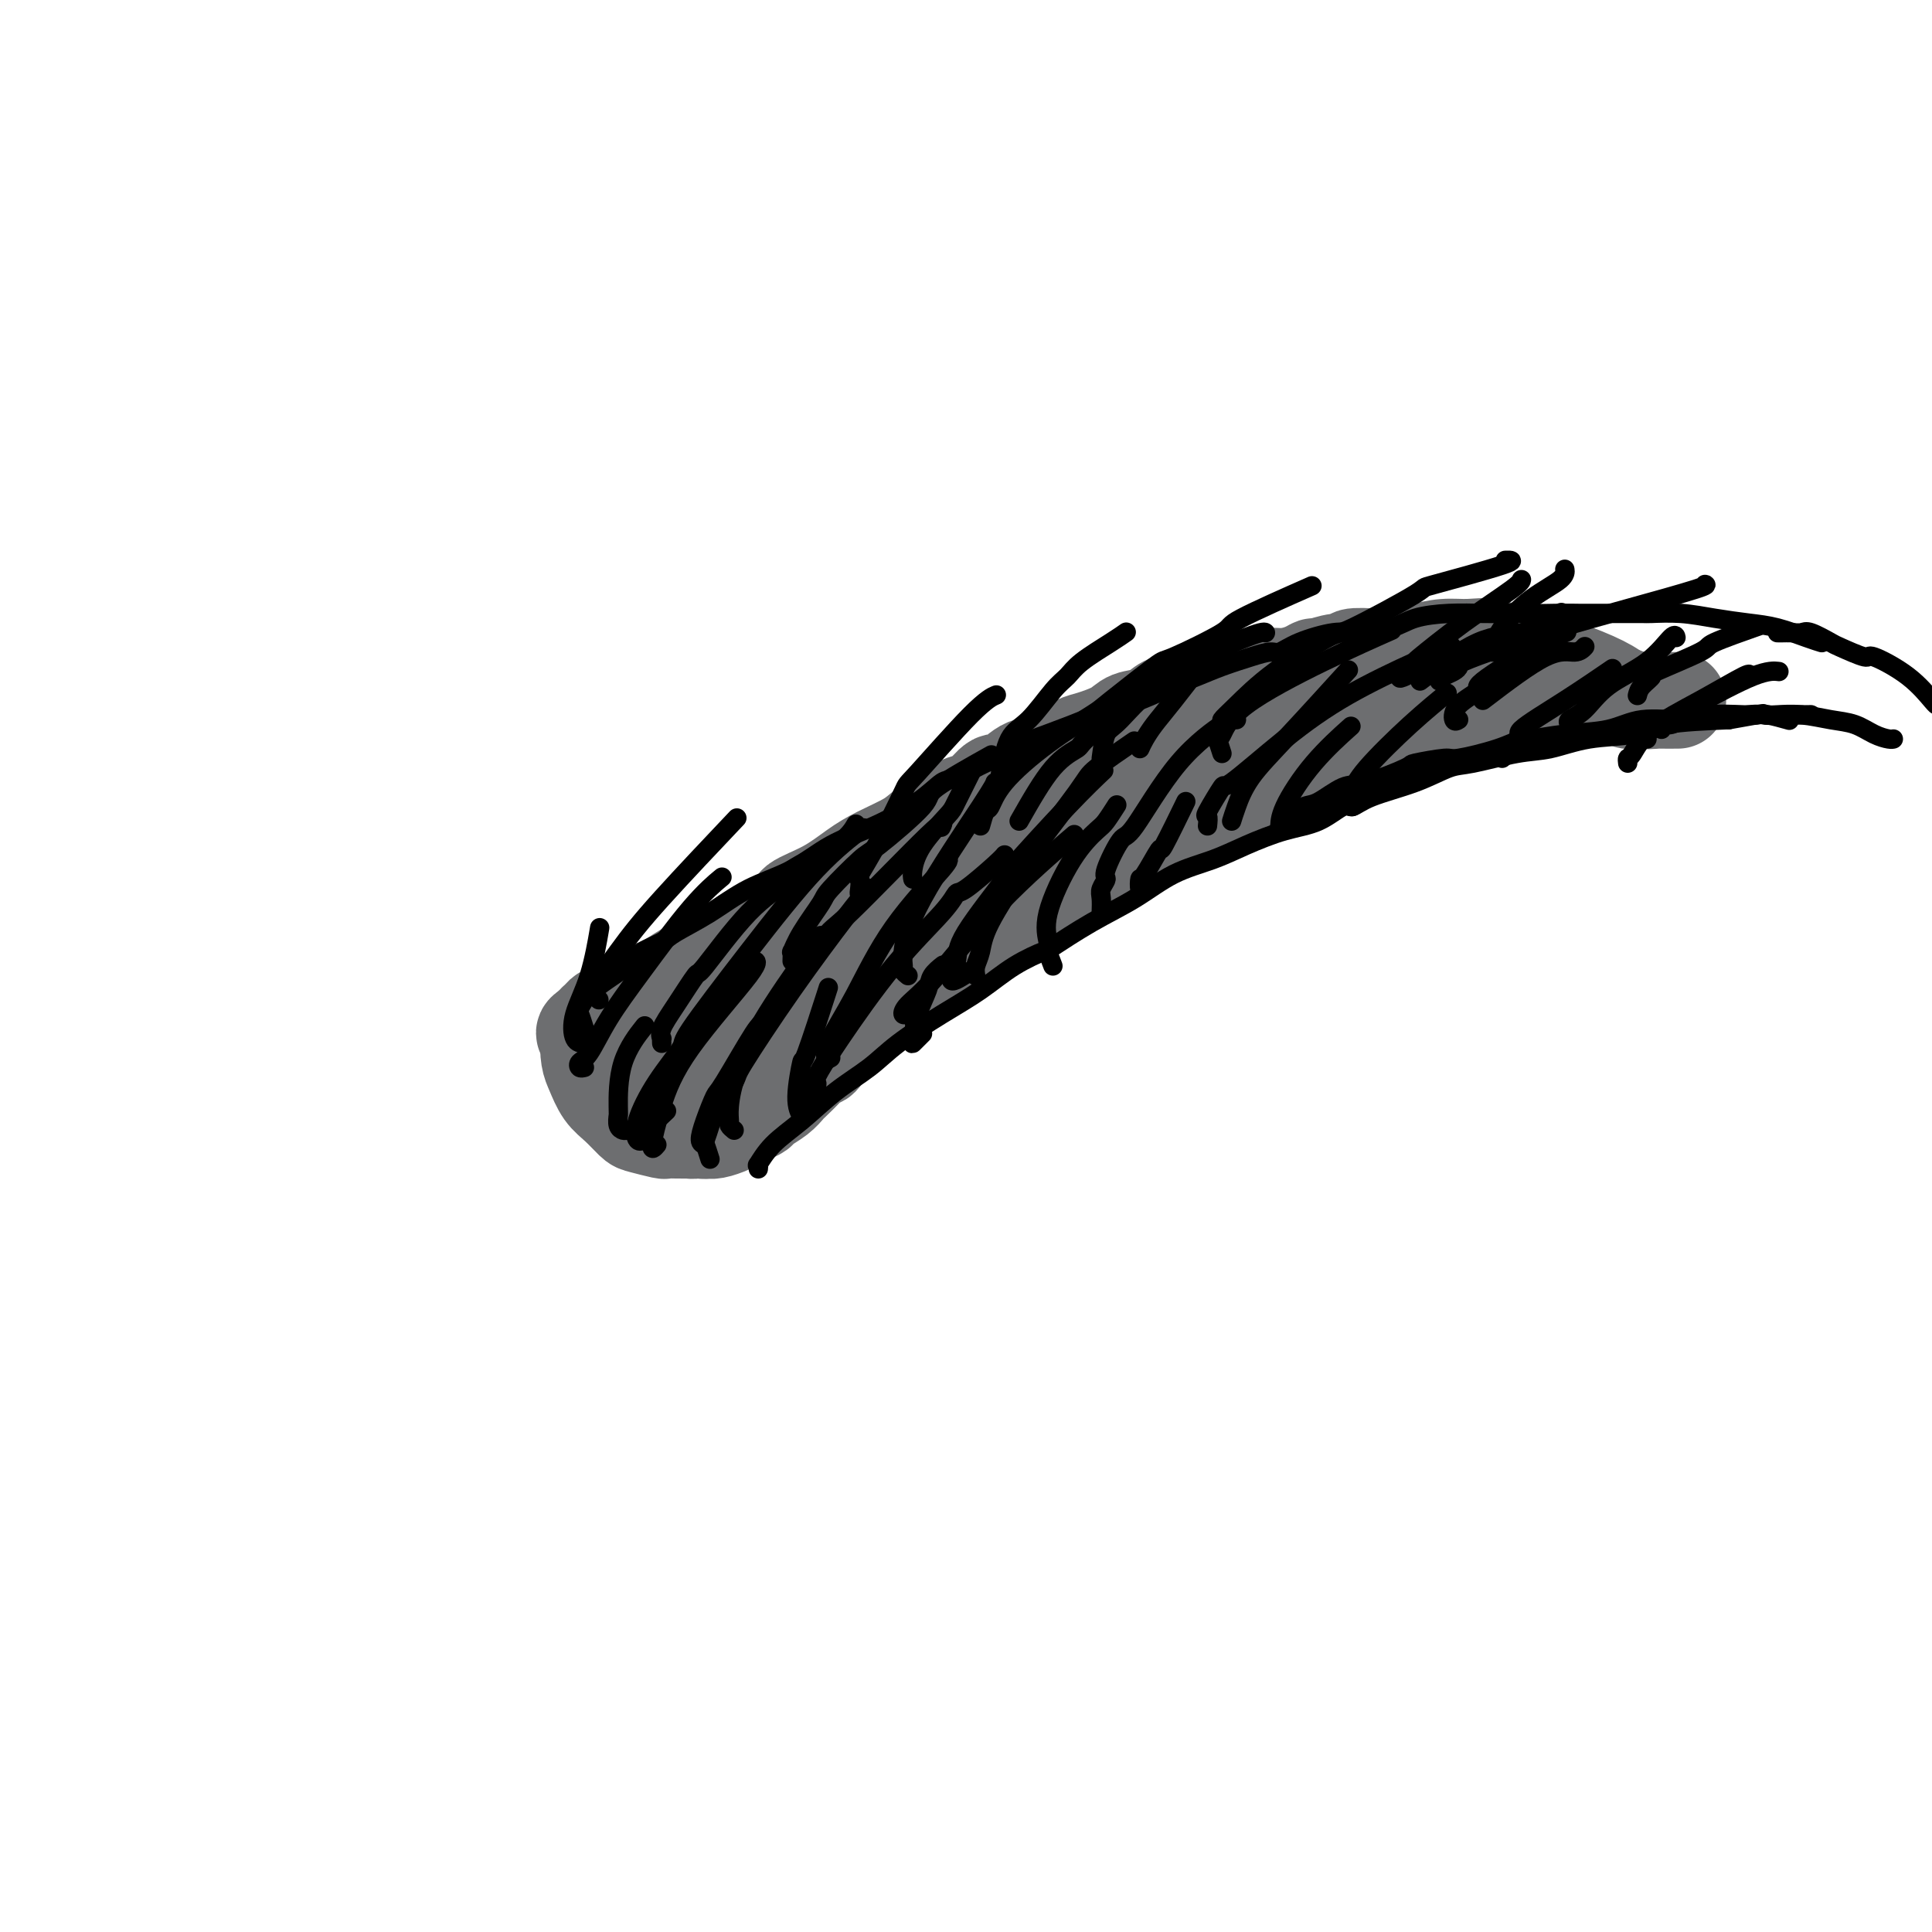 <svg viewBox='0 0 400 400' version='1.1' xmlns='http://www.w3.org/2000/svg' xmlns:xlink='http://www.w3.org/1999/xlink'><g fill='none' stroke='#6D6E70' stroke-width='20' stroke-linecap='round' stroke-linejoin='round'><path d='M123,215c-0.914,-0.331 -1.827,-0.663 -2,-1c-0.173,-0.337 0.396,-0.680 1,-1c0.604,-0.320 1.244,-0.616 2,-1c0.756,-0.384 1.629,-0.855 3,-2c1.371,-1.145 3.239,-2.964 5,-4c1.761,-1.036 3.416,-1.289 5,-2c1.584,-0.711 3.099,-1.880 5,-3c1.901,-1.120 4.189,-2.191 6,-3c1.811,-0.809 3.146,-1.357 4,-2c0.854,-0.643 1.227,-1.382 2,-2c0.773,-0.618 1.945,-1.117 4,-2c2.055,-0.883 4.991,-2.151 6,-3c1.009,-0.849 0.090,-1.281 1,-2c0.910,-0.719 3.647,-1.727 6,-3c2.353,-1.273 4.321,-2.810 6,-4c1.679,-1.190 3.069,-2.031 5,-3c1.931,-0.969 4.403,-2.064 6,-3c1.597,-0.936 2.319,-1.713 4,-3c1.681,-1.287 4.322,-3.084 6,-4c1.678,-0.916 2.395,-0.950 3,-1c0.605,-0.050 1.098,-0.117 2,-1c0.902,-0.883 2.212,-2.582 3,-3c0.788,-0.418 1.054,0.445 2,0c0.946,-0.445 2.572,-2.198 4,-3c1.428,-0.802 2.658,-0.651 4,-1c1.342,-0.349 2.794,-1.197 4,-2c1.206,-0.803 2.164,-1.562 3,-2c0.836,-0.438 1.550,-0.555 3,-1c1.450,-0.445 3.637,-1.219 5,-2c1.363,-0.781 1.901,-1.570 3,-2c1.099,-0.430 2.757,-0.500 4,-1c1.243,-0.500 2.069,-1.428 3,-2c0.931,-0.572 1.965,-0.786 3,-1'/><path d='M244,145c5.973,-2.582 1.907,-0.537 1,0c-0.907,0.537 1.345,-0.434 3,-1c1.655,-0.566 2.714,-0.725 4,-1c1.286,-0.275 2.799,-0.665 4,-1c1.201,-0.335 2.091,-0.616 3,-1c0.909,-0.384 1.838,-0.872 3,-1c1.162,-0.128 2.558,0.105 4,0c1.442,-0.105 2.931,-0.549 4,-1c1.069,-0.451 1.718,-0.909 2,-1c0.282,-0.091 0.195,0.186 1,0c0.805,-0.186 2.501,-0.834 4,-1c1.499,-0.166 2.801,0.149 3,0c0.199,-0.149 -0.706,-0.762 0,-1c0.706,-0.238 3.023,-0.102 5,0c1.977,0.102 3.614,0.169 5,0c1.386,-0.169 2.520,-0.575 4,-1c1.480,-0.425 3.306,-0.870 5,-1c1.694,-0.130 3.256,0.054 5,0c1.744,-0.054 3.669,-0.345 5,0c1.331,0.345 2.068,1.328 4,2c1.932,0.672 5.058,1.035 6,1c0.942,-0.035 -0.301,-0.468 1,0c1.301,0.468 5.144,1.838 8,3c2.856,1.162 4.724,2.116 6,3c1.276,0.884 1.959,1.700 3,2c1.041,0.300 2.440,0.086 3,0c0.560,-0.086 0.280,-0.043 0,0'/><path d='M125,217c-0.428,-0.081 -0.857,-0.162 -1,0c-0.143,0.162 -0.002,0.567 0,1c0.002,0.433 -0.137,0.893 0,1c0.137,0.107 0.550,-0.138 1,0c0.450,0.138 0.936,0.660 1,1c0.064,0.340 -0.295,0.500 0,1c0.295,0.500 1.245,1.342 2,2c0.755,0.658 1.316,1.133 2,2c0.684,0.867 1.493,2.127 2,3c0.507,0.873 0.714,1.358 1,2c0.286,0.642 0.652,1.441 1,2c0.348,0.559 0.680,0.878 1,1c0.320,0.122 0.629,0.048 1,0c0.371,-0.048 0.805,-0.071 1,0c0.195,0.071 0.152,0.235 0,0c-0.152,-0.235 -0.411,-0.869 0,-1c0.411,-0.131 1.494,0.242 2,0c0.506,-0.242 0.436,-1.099 1,-2c0.564,-0.901 1.764,-1.847 2,-2c0.236,-0.153 -0.491,0.486 0,0c0.491,-0.486 2.200,-2.097 3,-3c0.800,-0.903 0.690,-1.099 2,-2c1.310,-0.901 4.040,-2.509 6,-4c1.960,-1.491 3.149,-2.866 5,-4c1.851,-1.134 4.364,-2.026 6,-3c1.636,-0.974 2.394,-2.029 4,-3c1.606,-0.971 4.059,-1.858 6,-3c1.941,-1.142 3.369,-2.538 4,-3c0.631,-0.462 0.466,0.011 1,0c0.534,-0.011 1.767,-0.505 3,-1'/><path d='M182,202c4.604,-2.649 4.115,-2.773 4,-3c-0.115,-0.227 0.143,-0.557 1,-1c0.857,-0.443 2.311,-0.998 3,-1c0.689,-0.002 0.611,0.549 1,0c0.389,-0.549 1.243,-2.199 2,-3c0.757,-0.801 1.415,-0.751 2,-1c0.585,-0.249 1.096,-0.795 1,-1c-0.096,-0.205 -0.799,-0.069 -1,0c-0.201,0.069 0.099,0.070 0,0c-0.099,-0.070 -0.598,-0.212 -1,0c-0.402,0.212 -0.707,0.777 -1,1c-0.293,0.223 -0.575,0.104 -1,0c-0.425,-0.104 -0.992,-0.194 -2,0c-1.008,0.194 -2.455,0.673 -3,1c-0.545,0.327 -0.188,0.503 -1,1c-0.812,0.497 -2.794,1.314 -5,2c-2.206,0.686 -4.635,1.240 -7,2c-2.365,0.760 -4.666,1.726 -7,3c-2.334,1.274 -4.703,2.857 -7,4c-2.297,1.143 -4.524,1.846 -7,3c-2.476,1.154 -5.202,2.758 -7,4c-1.798,1.242 -2.668,2.122 -4,3c-1.332,0.878 -3.125,1.754 -4,2c-0.875,0.246 -0.832,-0.137 -1,0c-0.168,0.137 -0.546,0.795 -1,1c-0.454,0.205 -0.984,-0.044 -1,0c-0.016,0.044 0.483,0.380 1,0c0.517,-0.380 1.052,-1.475 2,-3c0.948,-1.525 2.307,-3.481 4,-5c1.693,-1.519 3.718,-2.603 6,-4c2.282,-1.397 4.819,-3.108 6,-4c1.181,-0.892 1.005,-0.964 1,-1c-0.005,-0.036 0.162,-0.034 0,0c-0.162,0.034 -0.652,0.102 -1,0c-0.348,-0.102 -0.555,-0.374 -1,0c-0.445,0.374 -1.127,1.392 -2,2c-0.873,0.608 -1.936,0.804 -3,1'/><path d='M148,205c-1.044,0.568 -0.654,0.989 -1,1c-0.346,0.011 -1.430,-0.389 -2,0c-0.570,0.389 -0.628,1.568 -1,2c-0.372,0.432 -1.058,0.119 -1,0c0.058,-0.119 0.859,-0.042 1,0c0.141,0.042 -0.379,0.051 -1,0c-0.621,-0.051 -1.343,-0.162 -2,0c-0.657,0.162 -1.247,0.595 -2,1c-0.753,0.405 -1.667,0.780 -2,1c-0.333,0.220 -0.086,0.283 0,1c0.086,0.717 0.011,2.088 0,3c-0.011,0.912 0.043,1.365 0,2c-0.043,0.635 -0.184,1.451 0,2c0.184,0.549 0.694,0.829 1,1c0.306,0.171 0.408,0.231 1,1c0.592,0.769 1.675,2.247 2,3c0.325,0.753 -0.109,0.780 0,1c0.109,0.220 0.761,0.633 1,1c0.239,0.367 0.064,0.690 0,1c-0.064,0.310 -0.017,0.608 0,1c0.017,0.392 0.005,0.878 0,1c-0.005,0.122 -0.001,-0.121 0,0c0.001,0.121 0.000,0.606 0,1c-0.000,0.394 -0.000,0.697 0,1'/><path d='M142,230c0.774,3.102 0.210,1.357 0,1c-0.210,-0.357 -0.067,0.675 0,1c0.067,0.325 0.059,-0.057 0,0c-0.059,0.057 -0.170,0.552 0,1c0.170,0.448 0.621,0.849 1,1c0.379,0.151 0.687,0.052 1,0c0.313,-0.052 0.633,-0.055 1,0c0.367,0.055 0.781,0.169 1,0c0.219,-0.169 0.242,-0.623 1,-1c0.758,-0.377 2.251,-0.679 3,-1c0.749,-0.321 0.754,-0.660 1,-1c0.246,-0.340 0.735,-0.679 1,-1c0.265,-0.321 0.308,-0.622 0,-1c-0.308,-0.378 -0.968,-0.833 -2,-1c-1.032,-0.167 -2.438,-0.048 -3,0c-0.562,0.048 -0.281,0.024 0,0'/><path d='M142,224c-0.833,-0.417 -1.667,-0.833 -2,-1c-0.333,-0.167 -0.167,-0.083 0,0'/><path d='M133,214c-0.364,-0.868 -0.727,-1.735 -1,-2c-0.273,-0.265 -0.454,0.073 -1,0c-0.546,-0.073 -1.456,-0.556 -2,-1c-0.544,-0.444 -0.723,-0.848 -1,-1c-0.277,-0.152 -0.653,-0.052 -1,0c-0.347,0.052 -0.666,0.055 -1,0c-0.334,-0.055 -0.681,-0.168 -1,0c-0.319,0.168 -0.608,0.618 -1,1c-0.392,0.382 -0.887,0.695 -1,1c-0.113,0.305 0.157,0.602 0,1c-0.157,0.398 -0.741,0.896 -1,2c-0.259,1.104 -0.192,2.814 0,4c0.192,1.186 0.510,1.847 1,3c0.490,1.153 1.151,2.796 2,4c0.849,1.204 1.887,1.969 3,3c1.113,1.031 2.302,2.329 3,3c0.698,0.671 0.904,0.716 2,1c1.096,0.284 3.081,0.808 4,1c0.919,0.192 0.773,0.052 1,0c0.227,-0.052 0.827,-0.017 2,0c1.173,0.017 2.919,0.016 4,0c1.081,-0.016 1.497,-0.046 2,0c0.503,0.046 1.095,0.167 2,0c0.905,-0.167 2.125,-0.621 3,-1c0.875,-0.379 1.407,-0.681 2,-1c0.593,-0.319 1.248,-0.653 2,-1c0.752,-0.347 1.600,-0.707 2,-1c0.400,-0.293 0.351,-0.518 1,-1c0.649,-0.482 1.995,-1.220 3,-2c1.005,-0.780 1.669,-1.604 2,-2c0.331,-0.396 0.331,-0.366 1,-1c0.669,-0.634 2.008,-1.932 3,-3c0.992,-1.068 1.637,-1.905 2,-2c0.363,-0.095 0.444,0.551 1,0c0.556,-0.551 1.587,-2.300 3,-4c1.413,-1.700 3.206,-3.350 5,-5'/><path d='M178,210c3.338,-3.078 3.184,-2.273 4,-3c0.816,-0.727 2.601,-2.988 4,-4c1.399,-1.012 2.413,-0.777 3,-1c0.587,-0.223 0.746,-0.906 1,-1c0.254,-0.094 0.602,0.400 1,0c0.398,-0.400 0.846,-1.696 1,-2c0.154,-0.304 0.014,0.383 1,0c0.986,-0.383 3.099,-1.835 5,-3c1.901,-1.165 3.589,-2.041 5,-3c1.411,-0.959 2.543,-2.000 4,-3c1.457,-1.000 3.238,-1.960 5,-3c1.762,-1.040 3.506,-2.161 5,-3c1.494,-0.839 2.737,-1.396 4,-2c1.263,-0.604 2.545,-1.255 4,-2c1.455,-0.745 3.084,-1.582 4,-2c0.916,-0.418 1.119,-0.415 2,-1c0.881,-0.585 2.440,-1.757 3,-2c0.560,-0.243 0.120,0.442 1,0c0.880,-0.442 3.080,-2.010 5,-3c1.920,-0.990 3.559,-1.402 5,-2c1.441,-0.598 2.682,-1.381 4,-2c1.318,-0.619 2.713,-1.074 4,-2c1.287,-0.926 2.468,-2.324 4,-3c1.532,-0.676 3.417,-0.629 5,-1c1.583,-0.371 2.864,-1.160 4,-2c1.136,-0.840 2.125,-1.732 3,-2c0.875,-0.268 1.634,0.087 2,0c0.366,-0.087 0.337,-0.614 1,-1c0.663,-0.386 2.016,-0.629 3,-1c0.984,-0.371 1.599,-0.869 2,-1c0.401,-0.131 0.587,0.105 1,0c0.413,-0.105 1.054,-0.553 2,-1c0.946,-0.447 2.197,-0.894 3,-1c0.803,-0.106 1.157,0.129 2,0c0.843,-0.129 2.174,-0.622 3,-1c0.826,-0.378 1.145,-0.640 2,-1c0.855,-0.360 2.244,-0.817 3,-1c0.756,-0.183 0.878,-0.091 1,0'/><path d='M294,150c5.822,-1.951 1.879,-0.329 1,0c-0.879,0.329 1.308,-0.634 2,-1c0.692,-0.366 -0.110,-0.136 0,0c0.110,0.136 1.133,0.176 2,0c0.867,-0.176 1.580,-0.568 2,-1c0.420,-0.432 0.549,-0.904 1,-1c0.451,-0.096 1.225,0.185 2,0c0.775,-0.185 1.552,-0.834 2,-1c0.448,-0.166 0.567,0.152 1,0c0.433,-0.152 1.179,-0.773 2,-1c0.821,-0.227 1.717,-0.061 2,0c0.283,0.061 -0.048,0.017 0,0c0.048,-0.017 0.473,-0.008 1,0c0.527,0.008 1.156,0.016 2,0c0.844,-0.016 1.904,-0.056 3,0c1.096,0.056 2.230,0.206 3,0c0.770,-0.206 1.176,-0.769 2,-1c0.824,-0.231 2.065,-0.130 3,0c0.935,0.130 1.564,0.287 3,0c1.436,-0.287 3.678,-1.019 5,-1c1.322,0.019 1.724,0.790 2,1c0.276,0.210 0.425,-0.140 1,0c0.575,0.140 1.577,0.770 3,1c1.423,0.230 3.268,0.062 4,0c0.732,-0.062 0.351,-0.017 1,0c0.649,0.017 2.328,0.005 3,0c0.672,-0.005 0.336,-0.002 0,0'/><path d='M320,145c-1.367,-1.302 -2.734,-2.605 -4,-3c-1.266,-0.395 -2.432,0.117 -3,0c-0.568,-0.117 -0.539,-0.863 -3,-1c-2.461,-0.137 -7.412,0.337 -11,1c-3.588,0.663 -5.813,1.516 -7,2c-1.187,0.484 -1.337,0.599 -4,1c-2.663,0.401 -7.840,1.088 -12,2c-4.160,0.912 -7.303,2.048 -11,3c-3.697,0.952 -7.949,1.720 -12,3c-4.051,1.280 -7.901,3.072 -12,5c-4.099,1.928 -8.446,3.993 -12,6c-3.554,2.007 -6.315,3.957 -8,5c-1.685,1.043 -2.296,1.179 -4,2c-1.704,0.821 -4.503,2.325 -8,5c-3.497,2.675 -7.694,6.520 -10,8c-2.306,1.480 -2.721,0.595 -4,1c-1.279,0.405 -3.422,2.099 -6,4c-2.578,1.901 -5.592,4.010 -7,5c-1.408,0.990 -1.212,0.860 -1,1c0.212,0.140 0.439,0.549 1,0c0.561,-0.549 1.455,-2.054 4,-4c2.545,-1.946 6.739,-4.331 11,-7c4.261,-2.669 8.588,-5.622 13,-8c4.412,-2.378 8.908,-4.179 11,-5c2.092,-0.821 1.781,-0.660 5,-2c3.219,-1.340 9.968,-4.181 14,-6c4.032,-1.819 5.346,-2.617 6,-3c0.654,-0.383 0.649,-0.350 2,-1c1.351,-0.650 4.059,-1.984 6,-3c1.941,-1.016 3.114,-1.714 3,-2c-0.114,-0.286 -1.515,-0.159 -3,0c-1.485,0.159 -3.054,0.351 -5,1c-1.946,0.649 -4.270,1.757 -7,3c-2.730,1.243 -5.865,2.622 -9,4'/><path d='M233,162c-5.216,1.869 -6.255,2.543 -7,3c-0.745,0.457 -1.197,0.697 -4,2c-2.803,1.303 -7.959,3.670 -13,6c-5.041,2.330 -9.967,4.624 -15,7c-5.033,2.376 -10.174,4.833 -14,7c-3.826,2.167 -6.338,4.045 -7,5c-0.662,0.955 0.525,0.987 1,1c0.475,0.013 0.237,0.006 0,0'/></g>
<g fill='none' stroke='#000000' stroke-width='4' stroke-linecap='round' stroke-linejoin='round'><path d='M121,221c-0.384,0.094 -0.768,0.189 -1,0c-0.232,-0.189 -0.311,-0.660 0,-1c0.311,-0.340 1.012,-0.547 2,-2c0.988,-1.453 2.262,-4.152 4,-7c1.738,-2.848 3.940,-5.846 7,-10c3.060,-4.154 6.978,-9.465 10,-13c3.022,-3.535 5.149,-5.296 6,-6c0.851,-0.704 0.425,-0.352 0,0'/><path d='M137,216c-0.016,-0.456 -0.031,-0.912 0,-1c0.031,-0.088 0.110,0.193 0,0c-0.110,-0.193 -0.409,-0.858 0,-2c0.409,-1.142 1.526,-2.760 3,-5c1.474,-2.240 3.305,-5.101 4,-6c0.695,-0.899 0.255,0.165 2,-2c1.745,-2.165 5.676,-7.558 9,-11c3.324,-3.442 6.040,-4.933 7,-6c0.960,-1.067 0.165,-1.709 2,-3c1.835,-1.291 6.302,-3.232 9,-5c2.698,-1.768 3.628,-3.362 4,-4c0.372,-0.638 0.186,-0.319 0,0'/><path d='M164,199c0.029,-0.921 0.059,-1.842 0,-2c-0.059,-0.158 -0.205,0.448 0,0c0.205,-0.448 0.761,-1.948 2,-4c1.239,-2.052 3.160,-4.654 4,-6c0.840,-1.346 0.597,-1.434 2,-3c1.403,-1.566 4.451,-4.610 6,-6c1.549,-1.390 1.597,-1.127 4,-3c2.403,-1.873 7.159,-5.884 9,-8c1.841,-2.116 0.765,-2.339 3,-4c2.235,-1.661 7.781,-4.760 10,-6c2.219,-1.240 1.109,-0.620 0,0'/><path d='M203,171c0.346,-1.254 0.692,-2.508 1,-3c0.308,-0.492 0.579,-0.224 1,-1c0.421,-0.776 0.993,-2.598 3,-5c2.007,-2.402 5.450,-5.385 9,-8c3.550,-2.615 7.209,-4.862 9,-6c1.791,-1.138 1.714,-1.168 4,-3c2.286,-1.832 6.934,-5.466 9,-7c2.066,-1.534 1.551,-0.969 4,-2c2.449,-1.031 7.863,-3.658 10,-5c2.137,-1.342 0.999,-1.400 4,-3c3.001,-1.600 10.143,-4.743 13,-6c2.857,-1.257 1.428,-0.629 0,0'/><path d='M256,149c-0.683,-0.049 -1.366,-0.099 -2,0c-0.634,0.099 -1.219,0.345 -1,0c0.219,-0.345 1.242,-1.281 3,-3c1.758,-1.719 4.251,-4.222 8,-7c3.749,-2.778 8.755,-5.830 11,-7c2.245,-1.170 1.729,-0.457 5,-2c3.271,-1.543 10.330,-5.342 13,-7c2.670,-1.658 0.953,-1.176 4,-2c3.047,-0.824 10.859,-2.952 14,-4c3.141,-1.048 1.612,-1.014 1,-1c-0.612,0.014 -0.306,0.007 0,0'/><path d='M298,141c0.230,-0.336 0.461,-0.673 1,-1c0.539,-0.327 1.387,-0.646 2,-1c0.613,-0.354 0.991,-0.743 1,-1c0.009,-0.257 -0.350,-0.380 1,-1c1.350,-0.620 4.411,-1.735 8,-3c3.589,-1.265 7.708,-2.679 12,-4c4.292,-1.321 8.759,-2.550 14,-4c5.241,-1.450 11.257,-3.121 14,-4c2.743,-0.879 2.212,-0.965 2,-1c-0.212,-0.035 -0.106,-0.017 0,0'/><path d='M136,237c-0.562,0.657 -1.125,1.315 -1,0c0.125,-1.315 0.937,-4.601 2,-8c1.063,-3.399 2.378,-6.911 6,-12c3.622,-5.089 9.552,-11.755 12,-15c2.448,-3.245 1.414,-3.070 1,-3c-0.414,0.070 -0.207,0.035 0,0'/><path d='M152,234c-0.429,-0.356 -0.858,-0.712 -1,-1c-0.142,-0.288 0.002,-0.506 0,-1c-0.002,-0.494 -0.150,-1.262 0,-3c0.150,-1.738 0.597,-4.445 2,-8c1.403,-3.555 3.762,-7.957 7,-13c3.238,-5.043 7.354,-10.727 9,-13c1.646,-2.273 0.823,-1.137 0,0'/><path d='M172,219c-0.428,0.269 -0.856,0.538 -1,0c-0.144,-0.538 -0.004,-1.881 1,-4c1.004,-2.119 2.871,-5.012 5,-9c2.129,-3.988 4.519,-9.069 8,-14c3.481,-4.931 8.053,-9.712 10,-12c1.947,-2.288 1.271,-2.082 1,-2c-0.271,0.082 -0.135,0.041 0,0'/><path d='M202,202c-0.100,-0.611 -0.199,-1.222 0,-2c0.199,-0.778 0.698,-1.725 1,-3c0.302,-1.275 0.407,-2.880 2,-6c1.593,-3.120 4.673,-7.755 6,-10c1.327,-2.245 0.900,-2.102 3,-5c2.100,-2.898 6.728,-8.839 9,-12c2.272,-3.161 2.189,-3.543 4,-5c1.811,-1.457 5.518,-3.988 7,-5c1.482,-1.012 0.741,-0.506 0,0'/><path d='M228,189c0.036,-1.099 0.072,-2.198 0,-3c-0.072,-0.802 -0.253,-1.308 0,-2c0.253,-0.692 0.940,-1.571 1,-2c0.060,-0.429 -0.508,-0.406 0,-2c0.508,-1.594 2.092,-4.803 3,-6c0.908,-1.197 1.140,-0.383 3,-3c1.860,-2.617 5.347,-8.666 9,-13c3.653,-4.334 7.472,-6.953 9,-8c1.528,-1.047 0.764,-0.524 0,0'/><path d='M255,170c0.238,-0.766 0.475,-1.531 1,-3c0.525,-1.469 1.337,-3.641 3,-6c1.663,-2.359 4.179,-4.904 8,-9c3.821,-4.096 8.949,-9.742 11,-12c2.051,-2.258 1.026,-1.129 0,0'/><path d='M280,167c-0.123,-0.927 -0.246,-1.853 0,-3c0.246,-1.147 0.860,-2.514 3,-5c2.140,-2.486 5.807,-6.093 9,-9c3.193,-2.907 5.912,-5.116 7,-6c1.088,-0.884 0.544,-0.442 0,0'/><path d='M311,157c1.892,-1.598 3.783,-3.196 4,-4c0.217,-0.804 -1.241,-0.813 0,-2c1.241,-1.187 5.180,-3.550 9,-6c3.820,-2.450 7.520,-4.986 9,-6c1.480,-1.014 0.740,-0.507 0,0'/><path d='M337,158c-0.054,-0.423 -0.108,-0.846 0,-1c0.108,-0.154 0.379,-0.037 1,-1c0.621,-0.963 1.592,-3.004 4,-5c2.408,-1.996 6.254,-3.947 10,-6c3.746,-2.053 7.393,-4.206 9,-5c1.607,-0.794 1.173,-0.227 1,0c-0.173,0.227 -0.087,0.113 0,0'/><path d='M302,149c-0.402,0.251 -0.804,0.503 -1,0c-0.196,-0.503 -0.185,-1.760 1,-3c1.185,-1.240 3.544,-2.462 4,-3c0.456,-0.538 -0.991,-0.392 1,-2c1.991,-1.608 7.421,-4.971 11,-7c3.579,-2.029 5.308,-2.722 6,-3c0.692,-0.278 0.346,-0.139 0,0'/><path d='M291,140c-0.785,0.352 -1.569,0.704 -1,0c0.569,-0.704 2.492,-2.466 3,-3c0.508,-0.534 -0.400,0.158 1,-1c1.400,-1.158 5.107,-4.166 9,-7c3.893,-2.834 7.971,-5.494 10,-7c2.029,-1.506 2.008,-1.859 2,-2c-0.008,-0.141 -0.004,-0.071 0,0'/><path d='M266,171c-0.426,-0.063 -0.852,-0.126 -1,0c-0.148,0.126 -0.018,0.443 0,0c0.018,-0.443 -0.078,-1.644 1,-4c1.078,-2.356 3.329,-5.865 6,-9c2.671,-3.135 5.763,-5.896 7,-7c1.237,-1.104 0.618,-0.552 0,0'/><path d='M237,184c-0.417,0.239 -0.834,0.478 -1,0c-0.166,-0.478 -0.082,-1.674 0,-2c0.082,-0.326 0.163,0.219 1,-1c0.837,-1.219 2.431,-4.203 3,-5c0.569,-0.797 0.115,0.593 1,-1c0.885,-1.593 3.110,-6.169 4,-8c0.890,-1.831 0.445,-0.915 0,0'/><path d='M236,155c0.262,-0.585 0.523,-1.171 1,-2c0.477,-0.829 1.169,-1.903 2,-3c0.831,-1.097 1.801,-2.219 4,-5c2.199,-2.781 5.628,-7.223 7,-9c1.372,-1.777 0.686,-0.888 0,0'/><path d='M218,200c-0.453,-1.146 -0.907,-2.293 -1,-3c-0.093,-0.707 0.173,-0.975 0,-2c-0.173,-1.025 -0.785,-2.808 0,-6c0.785,-3.192 2.967,-7.795 5,-11c2.033,-3.205 3.916,-5.014 5,-6c1.084,-0.986 1.369,-1.150 2,-2c0.631,-0.850 1.609,-2.386 2,-3c0.391,-0.614 0.196,-0.307 0,0'/><path d='M191,214c-0.313,0.310 -0.627,0.621 -1,1c-0.373,0.379 -0.806,0.828 -1,1c-0.194,0.172 -0.150,0.067 0,-1c0.150,-1.067 0.405,-3.095 1,-5c0.595,-1.905 1.531,-3.686 2,-5c0.469,-1.314 0.473,-2.162 1,-3c0.527,-0.838 1.579,-1.668 2,-2c0.421,-0.332 0.210,-0.166 0,0'/><path d='M189,182c-0.085,-0.450 -0.169,-0.899 0,-2c0.169,-1.101 0.592,-2.853 2,-5c1.408,-2.147 3.800,-4.689 5,-6c1.200,-1.311 1.208,-1.391 2,-3c0.792,-1.609 2.369,-4.745 3,-6c0.631,-1.255 0.315,-0.627 0,0'/><path d='M168,228c0.093,0.213 0.186,0.426 0,1c-0.186,0.574 -0.653,1.511 -1,2c-0.347,0.489 -0.576,0.532 -1,0c-0.424,-0.532 -1.045,-1.637 -1,-4c0.045,-2.363 0.754,-5.984 1,-7c0.246,-1.016 0.028,0.573 1,-2c0.972,-2.573 3.135,-9.306 4,-12c0.865,-2.694 0.433,-1.347 0,0'/><path d='M133,233c-0.218,0.426 -0.437,0.853 -1,1c-0.563,0.147 -1.471,0.015 -2,0c-0.529,-0.015 -0.678,0.088 -1,0c-0.322,-0.088 -0.818,-0.368 -1,-1c-0.182,-0.632 -0.052,-1.617 0,-2c0.052,-0.383 0.024,-0.165 0,-2c-0.024,-1.835 -0.045,-5.725 1,-9c1.045,-3.275 3.156,-5.936 4,-7c0.844,-1.064 0.422,-0.532 0,0'/><path d='M121,216c-0.770,-0.027 -1.541,-0.054 -2,-1c-0.459,-0.946 -0.608,-2.810 0,-5c0.608,-2.190 1.971,-4.705 3,-8c1.029,-3.295 1.722,-7.370 2,-9c0.278,-1.630 0.139,-0.815 0,0'/><path d='M188,202c-0.431,-0.349 -0.862,-0.699 -1,-1c-0.138,-0.301 0.015,-0.554 0,-1c-0.015,-0.446 -0.200,-1.086 0,-3c0.200,-1.914 0.786,-5.101 4,-11c3.214,-5.899 9.058,-14.511 12,-19c2.942,-4.489 2.984,-4.854 3,-5c0.016,-0.146 0.008,-0.073 0,0'/><path d='M180,184c-0.311,-0.127 -0.622,-0.254 -1,0c-0.378,0.254 -0.823,0.889 -1,1c-0.177,0.111 -0.085,-0.301 0,-1c0.085,-0.699 0.164,-1.686 0,-2c-0.164,-0.314 -0.572,0.046 0,-1c0.572,-1.046 2.122,-3.500 4,-7c1.878,-3.500 4.083,-8.048 5,-10c0.917,-1.952 0.545,-1.307 3,-4c2.455,-2.693 7.738,-8.725 11,-12c3.262,-3.275 4.503,-3.793 5,-4c0.497,-0.207 0.248,-0.104 0,0'/><path d='M207,161c0.523,-3.090 1.046,-6.181 2,-8c0.954,-1.819 2.338,-2.367 4,-4c1.662,-1.633 3.601,-4.350 5,-6c1.399,-1.650 2.256,-2.232 3,-3c0.744,-0.768 1.375,-1.721 3,-3c1.625,-1.279 4.245,-2.883 6,-4c1.755,-1.117 2.644,-1.748 3,-2c0.356,-0.252 0.178,-0.126 0,0'/><path d='M228,157c0.265,-1.984 0.530,-3.968 1,-5c0.470,-1.032 1.145,-1.114 3,-3c1.855,-1.886 4.889,-5.578 10,-9c5.111,-3.422 12.299,-6.575 16,-8c3.701,-1.425 3.915,-1.121 4,-1c0.085,0.121 0.043,0.061 0,0'/><path d='M253,156c-0.406,-1.266 -0.811,-2.531 -1,-3c-0.189,-0.469 -0.161,-0.140 0,0c0.161,0.140 0.455,0.093 1,-1c0.545,-1.093 1.342,-3.231 5,-6c3.658,-2.769 10.177,-6.169 16,-9c5.823,-2.831 10.949,-5.095 13,-6c2.051,-0.905 1.025,-0.453 0,0'/><path d='M294,141c4.180,-3.199 8.360,-6.399 12,-8c3.640,-1.601 6.738,-1.604 9,-2c2.262,-0.396 3.686,-1.183 5,-2c1.314,-0.817 2.518,-1.662 3,-2c0.482,-0.338 0.241,-0.169 0,0'/><path d='M147,240c-0.392,-1.244 -0.783,-2.488 -1,-3c-0.217,-0.512 -0.258,-0.291 0,-1c0.258,-0.709 0.815,-2.348 1,-3c0.185,-0.652 -0.001,-0.316 1,-2c1.001,-1.684 3.190,-5.387 4,-7c0.810,-1.613 0.242,-1.137 2,-4c1.758,-2.863 5.842,-9.066 10,-15c4.158,-5.934 8.389,-11.597 11,-15c2.611,-3.403 3.603,-4.544 4,-5c0.397,-0.456 0.198,-0.228 0,0'/><path d='M169,224c0.114,0.200 0.228,0.401 0,1c-0.228,0.599 -0.797,1.597 -1,2c-0.203,0.403 -0.040,0.213 0,0c0.040,-0.213 -0.043,-0.447 0,-1c0.043,-0.553 0.211,-1.424 1,-3c0.789,-1.576 2.199,-3.858 5,-8c2.801,-4.142 6.992,-10.146 11,-15c4.008,-4.854 7.834,-8.558 10,-11c2.166,-2.442 2.671,-3.621 3,-4c0.329,-0.379 0.480,0.043 2,-1c1.520,-1.043 4.409,-3.550 6,-5c1.591,-1.450 1.883,-1.843 2,-2c0.117,-0.157 0.058,-0.079 0,0'/><path d='M189,211c-0.308,-0.460 -0.615,-0.920 -1,-1c-0.385,-0.080 -0.847,0.218 -1,0c-0.153,-0.218 0.003,-0.954 1,-2c0.997,-1.046 2.834,-2.404 6,-6c3.166,-3.596 7.660,-9.430 13,-15c5.340,-5.570 11.526,-10.877 14,-13c2.474,-2.123 1.237,-1.061 0,0'/><path d='M146,237c-0.479,-0.118 -0.959,-0.236 -1,-1c-0.041,-0.764 0.355,-2.174 1,-4c0.645,-1.826 1.539,-4.067 2,-5c0.461,-0.933 0.487,-0.557 2,-3c1.513,-2.443 4.511,-7.704 6,-10c1.489,-2.296 1.467,-1.627 4,-5c2.533,-3.373 7.621,-10.788 10,-14c2.379,-3.212 2.050,-2.222 6,-6c3.950,-3.778 12.179,-12.325 16,-16c3.821,-3.675 3.235,-2.479 3,-2c-0.235,0.479 -0.117,0.239 0,0'/><path d='M138,230c-2.138,2.019 -4.276,4.038 -5,5c-0.724,0.962 -0.035,0.867 0,1c0.035,0.133 -0.584,0.496 -1,0c-0.416,-0.496 -0.628,-1.849 0,-4c0.628,-2.151 2.096,-5.101 4,-8c1.904,-2.899 4.245,-5.748 5,-7c0.755,-1.252 -0.077,-0.907 2,-4c2.077,-3.093 7.062,-9.623 12,-16c4.938,-6.377 9.830,-12.602 14,-17c4.170,-4.398 7.620,-6.971 9,-8c1.380,-1.029 0.690,-0.515 0,0'/><path d='M121,213c-0.367,-1.174 -0.733,-2.349 -1,-3c-0.267,-0.651 -0.433,-0.779 1,-3c1.433,-2.221 4.467,-6.533 7,-10c2.533,-3.467 4.567,-6.087 9,-11c4.433,-4.913 11.267,-12.118 14,-15c2.733,-2.882 1.367,-1.441 0,0'/><path d='M201,201c-1.809,1.205 -3.618,2.410 -4,2c-0.382,-0.410 0.664,-2.435 1,-4c0.336,-1.565 -0.039,-2.669 2,-6c2.039,-3.331 6.491,-8.890 8,-11c1.509,-2.110 0.075,-0.772 2,-3c1.925,-2.228 7.211,-8.023 11,-12c3.789,-3.977 6.083,-6.136 7,-7c0.917,-0.864 0.459,-0.432 0,0'/><path d='M211,170c2.404,-4.223 4.807,-8.447 7,-11c2.193,-2.553 4.175,-3.437 5,-4c0.825,-0.563 0.491,-0.805 3,-3c2.509,-2.195 7.860,-6.341 10,-8c2.140,-1.659 1.070,-0.829 0,0'/><path d='M250,171c0.093,-0.891 0.186,-1.782 0,-2c-0.186,-0.218 -0.651,0.237 0,-1c0.651,-1.237 2.419,-4.165 3,-5c0.581,-0.835 -0.026,0.424 2,-1c2.026,-1.424 6.684,-5.531 11,-9c4.316,-3.469 8.291,-6.301 13,-9c4.709,-2.699 10.152,-5.265 14,-7c3.848,-1.735 6.099,-2.639 7,-3c0.901,-0.361 0.450,-0.181 0,0'/><path d='M307,145c4.875,-3.720 9.750,-7.440 13,-9c3.250,-1.560 4.875,-0.958 6,-1c1.125,-0.042 1.750,-0.726 2,-1c0.250,-0.274 0.125,-0.137 0,0'/><path d='M339,144c0.155,-0.619 0.311,-1.239 1,-2c0.689,-0.761 1.913,-1.665 2,-2c0.087,-0.335 -0.963,-0.101 1,-1c1.963,-0.899 6.939,-2.932 9,-4c2.061,-1.068 1.209,-1.172 3,-2c1.791,-0.828 6.226,-2.379 8,-3c1.774,-0.621 0.887,-0.310 0,0'/><path d='M341,153c-0.273,-0.453 -0.545,-0.906 1,-2c1.545,-1.094 4.909,-2.829 9,-5c4.091,-2.171 8.909,-4.777 12,-6c3.091,-1.223 4.455,-1.064 5,-1c0.545,0.064 0.273,0.032 0,0'/><path d='M326,151c-0.358,-0.337 -0.715,-0.675 -1,-1c-0.285,-0.325 -0.497,-0.638 0,-1c0.497,-0.362 1.702,-0.773 3,-2c1.298,-1.227 2.688,-3.271 5,-5c2.313,-1.729 5.548,-3.144 8,-5c2.452,-1.856 4.122,-4.154 5,-5c0.878,-0.846 0.965,-0.242 1,0c0.035,0.242 0.017,0.121 0,0'/><path d='M309,135c0.340,-1.539 0.679,-3.078 2,-5c1.321,-1.922 3.622,-4.226 6,-6c2.378,-1.774 4.833,-3.016 6,-4c1.167,-0.984 1.048,-1.710 1,-2c-0.048,-0.290 -0.024,-0.145 0,0'/><path d='M271,169c-0.754,0.422 -1.507,0.843 -2,1c-0.493,0.157 -0.725,0.049 -1,0c-0.275,-0.049 -0.592,-0.038 -1,0c-0.408,0.038 -0.906,0.104 -1,0c-0.094,-0.104 0.217,-0.379 1,-1c0.783,-0.621 2.040,-1.589 3,-2c0.960,-0.411 1.625,-0.267 3,-1c1.375,-0.733 3.462,-2.344 5,-3c1.538,-0.656 2.528,-0.356 5,-1c2.472,-0.644 6.425,-2.230 8,-3c1.575,-0.770 0.772,-0.722 2,-1c1.228,-0.278 4.485,-0.883 6,-1c1.515,-0.117 1.286,0.252 3,0c1.714,-0.252 5.370,-1.127 8,-2c2.630,-0.873 4.233,-1.744 5,-2c0.767,-0.256 0.698,0.104 2,0c1.302,-0.104 3.975,-0.673 7,-1c3.025,-0.327 6.404,-0.413 9,-1c2.596,-0.587 4.411,-1.674 7,-2c2.589,-0.326 5.951,0.108 8,0c2.049,-0.108 2.784,-0.757 5,-1c2.216,-0.243 5.911,-0.079 8,0c2.089,0.079 2.570,0.073 3,0c0.430,-0.073 0.808,-0.212 2,0c1.192,0.212 3.198,0.775 4,1c0.802,0.225 0.401,0.113 0,0'/><path d='M157,242c0.054,-0.514 0.108,-1.028 0,-1c-0.108,0.028 -0.378,0.599 0,0c0.378,-0.599 1.405,-2.367 3,-4c1.595,-1.633 3.757,-3.132 6,-5c2.243,-1.868 4.566,-4.105 7,-6c2.434,-1.895 4.981,-3.448 7,-5c2.019,-1.552 3.512,-3.103 6,-5c2.488,-1.897 5.971,-4.140 9,-6c3.029,-1.860 5.605,-3.336 8,-5c2.395,-1.664 4.609,-3.514 7,-5c2.391,-1.486 4.958,-2.607 6,-3c1.042,-0.393 0.559,-0.058 2,-1c1.441,-0.942 4.805,-3.161 8,-5c3.195,-1.839 6.222,-3.298 9,-5c2.778,-1.702 5.309,-3.648 8,-5c2.691,-1.352 5.544,-2.111 8,-3c2.456,-0.889 4.516,-1.907 7,-3c2.484,-1.093 5.391,-2.260 8,-3c2.609,-0.740 4.919,-1.054 7,-2c2.081,-0.946 3.932,-2.523 5,-3c1.068,-0.477 1.351,0.147 2,0c0.649,-0.147 1.663,-1.066 4,-2c2.337,-0.934 5.998,-1.884 9,-3c3.002,-1.116 5.345,-2.397 7,-3c1.655,-0.603 2.623,-0.528 5,-1c2.377,-0.472 6.162,-1.492 9,-2c2.838,-0.508 4.727,-0.503 7,-1c2.273,-0.497 4.929,-1.494 8,-2c3.071,-0.506 6.558,-0.521 9,-1c2.442,-0.479 3.841,-1.423 7,-2c3.159,-0.577 8.080,-0.789 13,-1'/><path d='M358,149c10.105,-1.774 6.368,-1.207 7,-1c0.632,0.207 5.632,0.056 8,0c2.368,-0.056 2.105,-0.016 2,0c-0.105,0.016 -0.053,0.008 0,0'/><path d='M124,207c-0.447,-0.434 -0.894,-0.868 -1,-1c-0.106,-0.132 0.129,0.040 0,0c-0.129,-0.040 -0.624,-0.290 0,-1c0.624,-0.710 2.365,-1.880 4,-3c1.635,-1.120 3.162,-2.192 4,-3c0.838,-0.808 0.986,-1.353 2,-2c1.014,-0.647 2.894,-1.396 4,-2c1.106,-0.604 1.436,-1.064 3,-2c1.564,-0.936 4.361,-2.349 7,-4c2.639,-1.651 5.121,-3.539 8,-5c2.879,-1.461 6.154,-2.494 9,-4c2.846,-1.506 5.262,-3.487 8,-5c2.738,-1.513 5.798,-2.560 9,-4c3.202,-1.440 6.545,-3.273 9,-5c2.455,-1.727 4.021,-3.349 5,-4c0.979,-0.651 1.369,-0.329 3,-1c1.631,-0.671 4.501,-2.333 6,-3c1.499,-0.667 1.627,-0.340 3,-1c1.373,-0.660 3.993,-2.309 5,-3c1.007,-0.691 0.402,-0.425 2,-1c1.598,-0.575 5.399,-1.992 8,-3c2.601,-1.008 4.001,-1.607 5,-2c0.999,-0.393 1.598,-0.580 3,-1c1.402,-0.420 3.606,-1.071 6,-2c2.394,-0.929 4.977,-2.134 7,-3c2.023,-0.866 3.486,-1.393 5,-2c1.514,-0.607 3.080,-1.292 5,-2c1.920,-0.708 4.194,-1.437 6,-2c1.806,-0.563 3.144,-0.959 4,-1c0.856,-0.041 1.229,0.274 2,0c0.771,-0.274 1.939,-1.138 4,-2c2.061,-0.862 5.014,-1.723 7,-2c1.986,-0.277 3.006,0.031 5,0c1.994,-0.031 4.962,-0.401 7,-1c2.038,-0.599 3.144,-1.429 5,-2c1.856,-0.571 4.461,-0.885 7,-1c2.539,-0.115 5.011,-0.033 7,0c1.989,0.033 3.494,0.016 5,0'/><path d='M312,127c5.908,-0.619 2.676,-0.166 3,0c0.324,0.166 4.202,0.044 7,0c2.798,-0.044 4.514,-0.012 5,0c0.486,0.012 -0.259,0.002 1,0c1.259,-0.002 4.522,0.002 7,0c2.478,-0.002 4.170,-0.011 5,0c0.830,0.011 0.796,0.044 2,0c1.204,-0.044 3.645,-0.163 6,0c2.355,0.163 4.624,0.608 7,1c2.376,0.392 4.858,0.732 7,1c2.142,0.268 3.945,0.464 6,1c2.055,0.536 4.361,1.414 6,2c1.639,0.586 2.611,0.882 3,1c0.389,0.118 0.194,0.059 0,0'/><path d='M344,151c-0.171,-0.455 -0.342,-0.910 0,-1c0.342,-0.090 1.198,0.186 2,0c0.802,-0.186 1.549,-0.834 3,-1c1.451,-0.166 3.604,0.151 6,0c2.396,-0.151 5.035,-0.769 7,-1c1.965,-0.231 3.256,-0.074 4,0c0.744,0.074 0.940,0.065 2,0c1.060,-0.065 2.984,-0.185 5,0c2.016,0.185 4.123,0.677 6,1c1.877,0.323 3.522,0.479 5,1c1.478,0.521 2.788,1.408 4,2c1.212,0.592 2.326,0.890 3,1c0.674,0.110 0.907,0.031 1,0c0.093,-0.031 0.047,-0.016 0,0'/><path d='M368,131c0.469,-0.001 0.938,-0.002 1,0c0.062,0.002 -0.284,0.008 0,0c0.284,-0.008 1.199,-0.029 2,0c0.801,0.029 1.487,0.107 2,0c0.513,-0.107 0.853,-0.399 2,0c1.147,0.399 3.099,1.490 4,2c0.901,0.510 0.749,0.438 2,1c1.251,0.562 3.904,1.758 5,2c1.096,0.242 0.633,-0.471 2,0c1.367,0.471 4.562,2.126 7,4c2.438,1.874 4.118,3.966 5,5c0.882,1.034 0.966,1.010 1,1c0.034,-0.010 0.017,-0.005 0,0'/></g>
</svg>